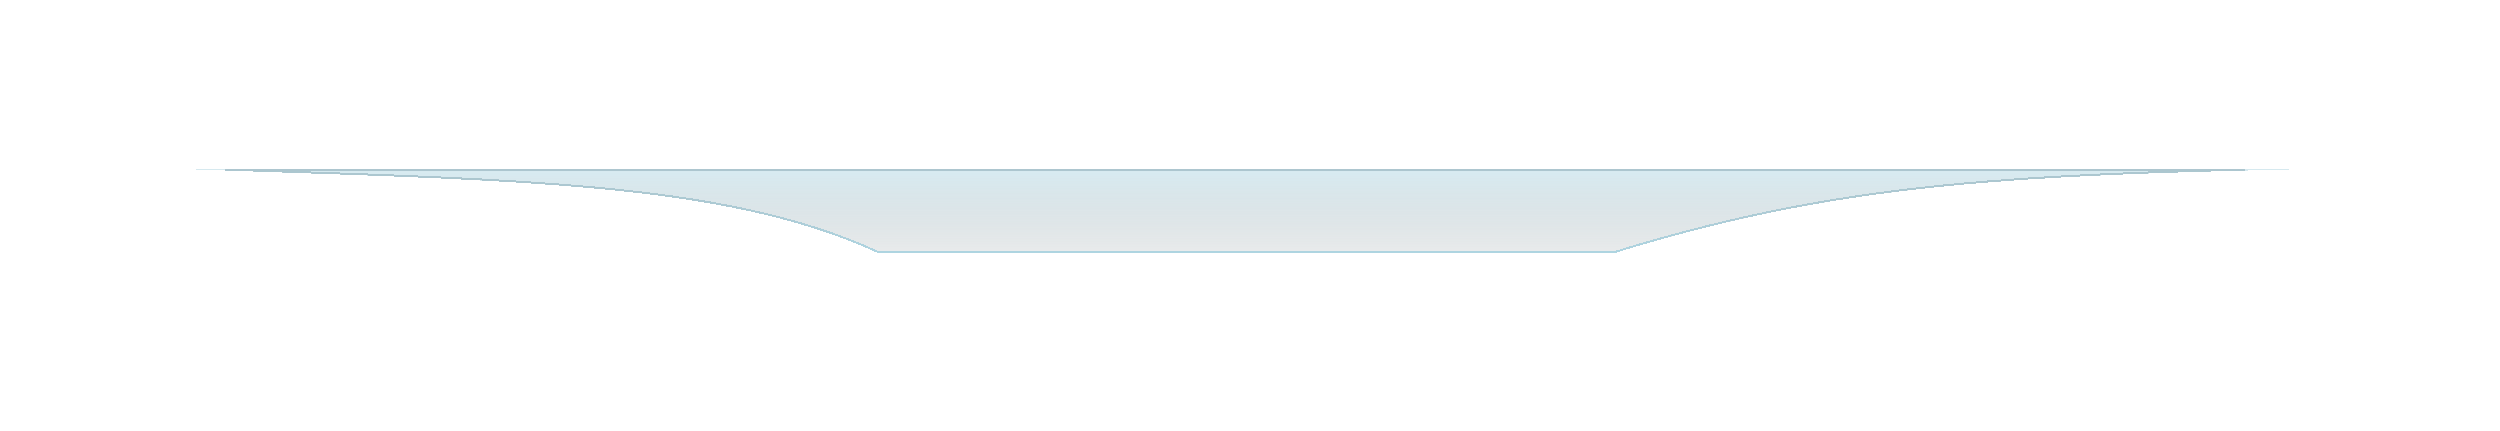 <?xml version="1.0" encoding="UTF-8"?> <svg xmlns="http://www.w3.org/2000/svg" width="1246" height="215" viewBox="0 0 1246 215" fill="none"><g opacity="0.6" filter="url(#filter0_d_171_4470)" data-figma-bg-blur-radius="95.3"><path d="M805.165 215L437.336 215C358.585 178.871 252.329 179.146 84 173L1162.5 173C1005.04 176.359 918.972 179.85 805.165 215Z" fill="url(#paint0_linear_171_4470)" fill-opacity="0.5" shape-rendering="crispEdges"></path><path d="M1118.98 173.5C988.249 176.821 907.993 182.727 805.09 214.5L437.445 214.5C398.015 196.431 351.727 187.472 294.305 182.258C248.758 178.124 196.175 176.343 134.424 174.253C127.176 174.008 119.803 173.758 112.3 173.5L1118.98 173.5Z" stroke="url(#paint1_linear_171_4470)" shape-rendering="crispEdges"></path></g><defs><filter id="filter0_d_171_4470" x="-11.3" y="0.7" width="1269.1" height="309.6" filterUnits="userSpaceOnUse" color-interpolation-filters="sRGB"><feFlood flood-opacity="0" result="BackgroundImageFix"></feFlood><feColorMatrix in="SourceAlpha" type="matrix" values="0 0 0 0 0 0 0 0 0 0 0 0 0 0 0 0 0 0 127 0" result="hardAlpha"></feColorMatrix><feOffset dy="-89"></feOffset><feGaussianBlur stdDeviation="41.65"></feGaussianBlur><feComposite in2="hardAlpha" operator="out"></feComposite><feColorMatrix type="matrix" values="0 0 0 0 0.023 0 0 0 0 0.147 0 0 0 0 0.246 0 0 0 1 0"></feColorMatrix><feBlend mode="normal" in2="BackgroundImageFix" result="effect1_dropShadow_171_4470"></feBlend><feBlend mode="normal" in="SourceGraphic" in2="effect1_dropShadow_171_4470" result="shape"></feBlend></filter><clipPath id="bgblur_0_171_4470_clip_path" transform="translate(11.3 -0.7)"><path d="M805.165 215L437.336 215C358.585 178.871 252.329 179.146 84 173L1162.5 173C1005.04 176.359 918.972 179.85 805.165 215Z"></path></clipPath><linearGradient id="paint0_linear_171_4470" x1="618.711" y1="237.976" x2="618.711" y2="42.516" gradientUnits="userSpaceOnUse"><stop stop-color="#0A0A0A" stop-opacity="0"></stop><stop offset="0.323" stop-color="#7BBACF"></stop><stop offset="0.472" stop-color="#417A97"></stop><stop offset="1" stop-color="#0A0A0A" stop-opacity="0"></stop></linearGradient><linearGradient id="paint1_linear_171_4470" x1="628.301" y1="215.481" x2="628.301" y2="42.516" gradientUnits="userSpaceOnUse"><stop stop-color="#78B8CD"></stop><stop offset="1" stop-color="#0A0A0A" stop-opacity="0"></stop></linearGradient></defs></svg> 